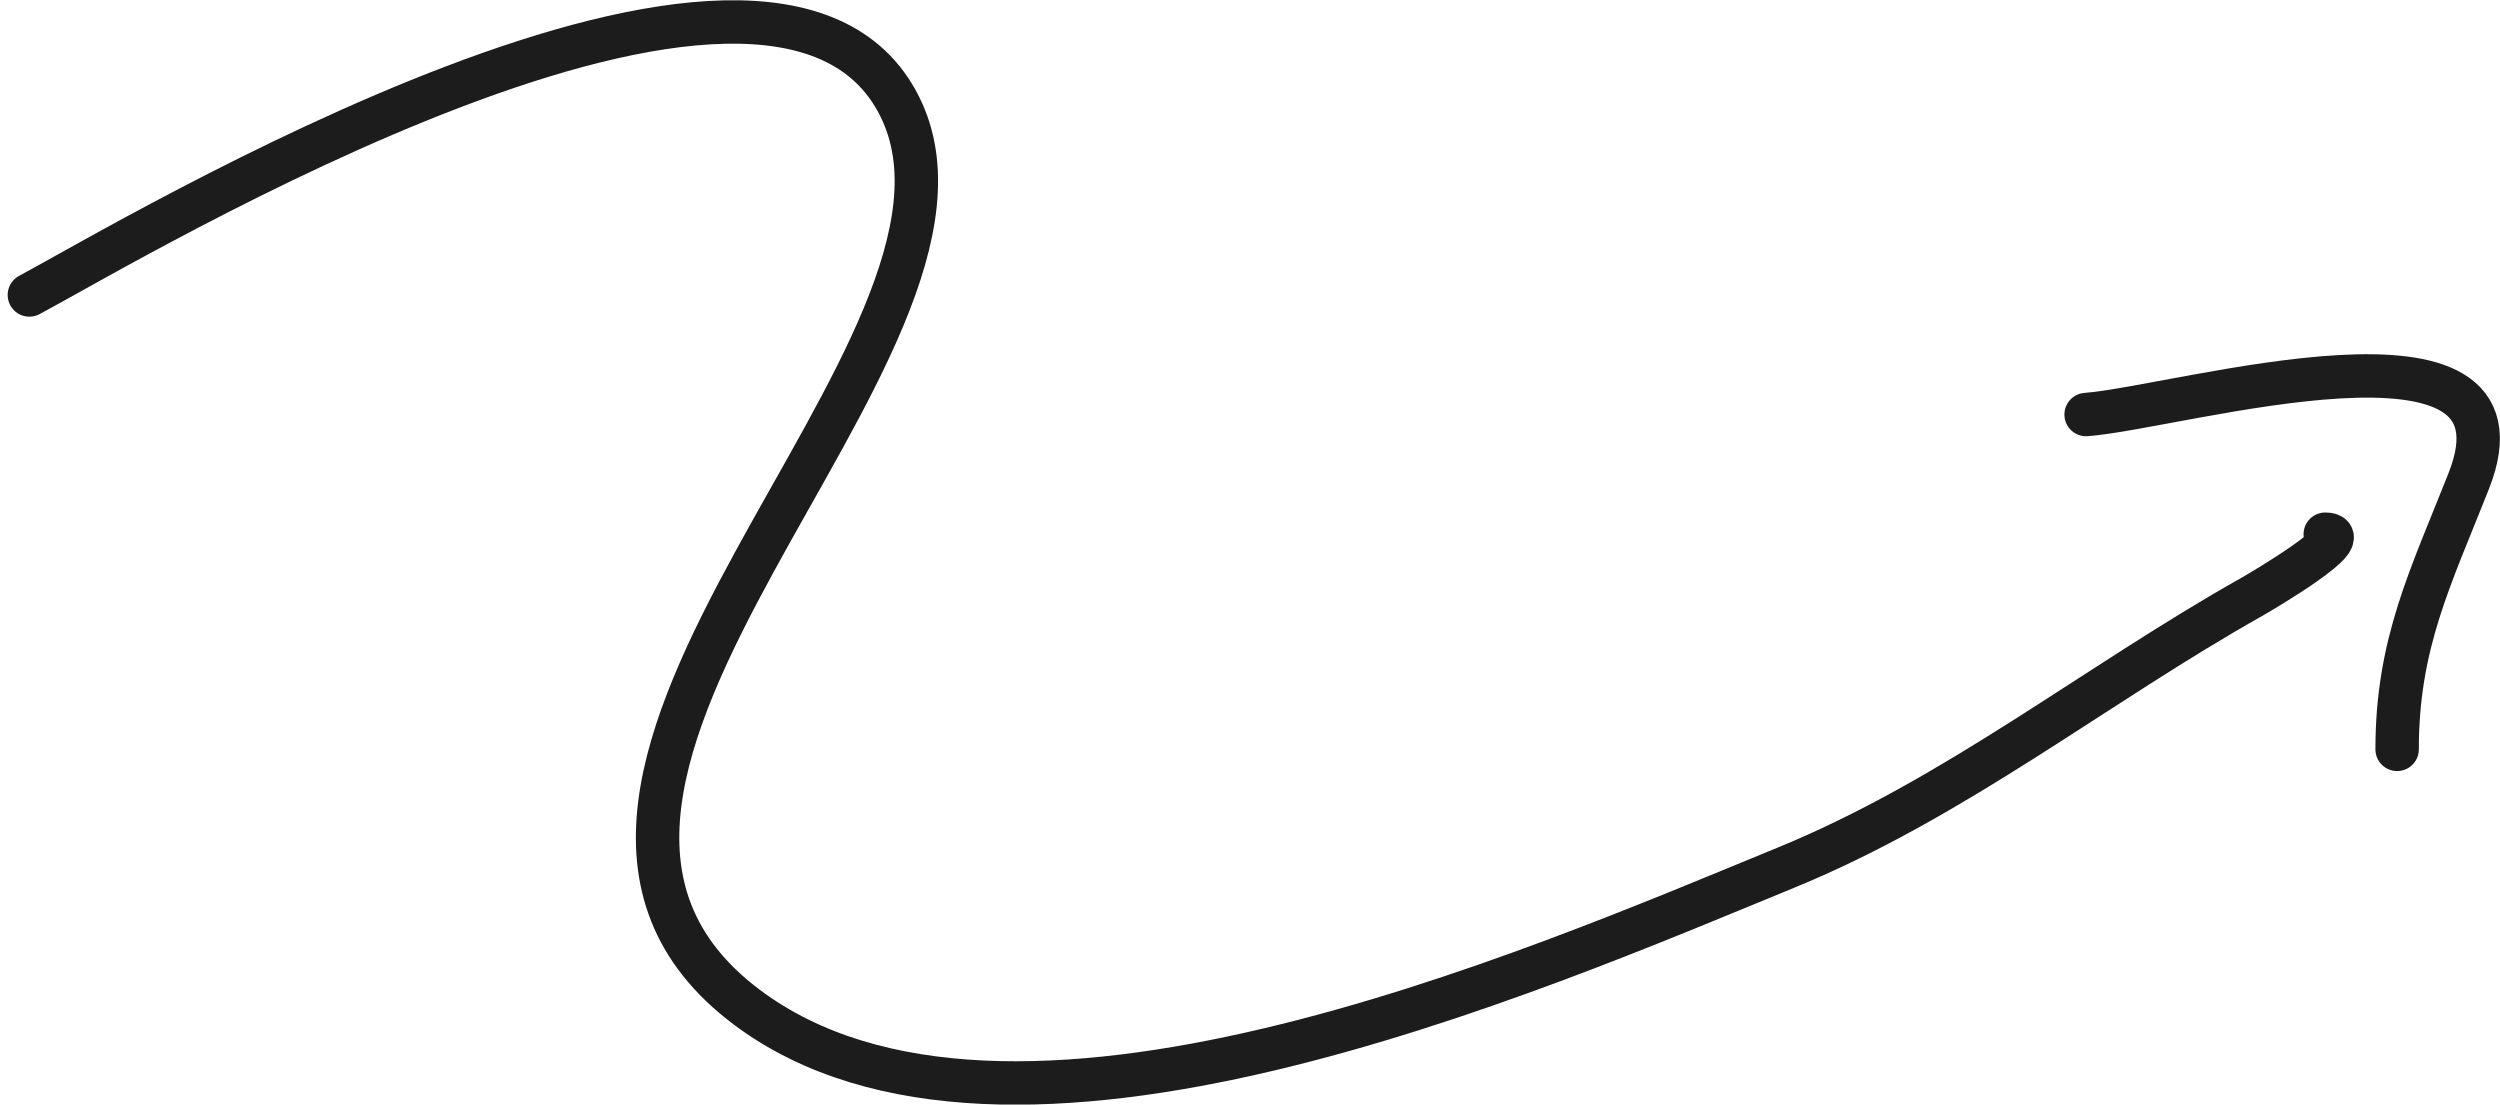 <svg xmlns="http://www.w3.org/2000/svg" width="115.162" height="50.879" viewBox="0 0 115.162 50.879"><g transform="translate(-1.647 -1.988)"><path d="M3,15.576C7.587,13.132,37.287-4.718,43.088,6.885c5.531,11.062-21,31.025-7.038,41.5,11.964,8.973,36.171-1.631,47.861-6.426,7.809-3.2,14.267-8.427,21.482-12.486.526-.3,4.888-2.877,3.366-2.877" fill="none" stroke="#1c1c1c" stroke-linecap="round" stroke-width="2"></path><path d="M140.6,28.46c4.31-.328,20.945-5.334,17.627,3.06-1.772,4.483-3.3,7.5-3.3,12.363" transform="translate(-42.857 -7.376)" fill="none" stroke="#1c1c1c" stroke-linecap="round" stroke-width="2"></path></g></svg>